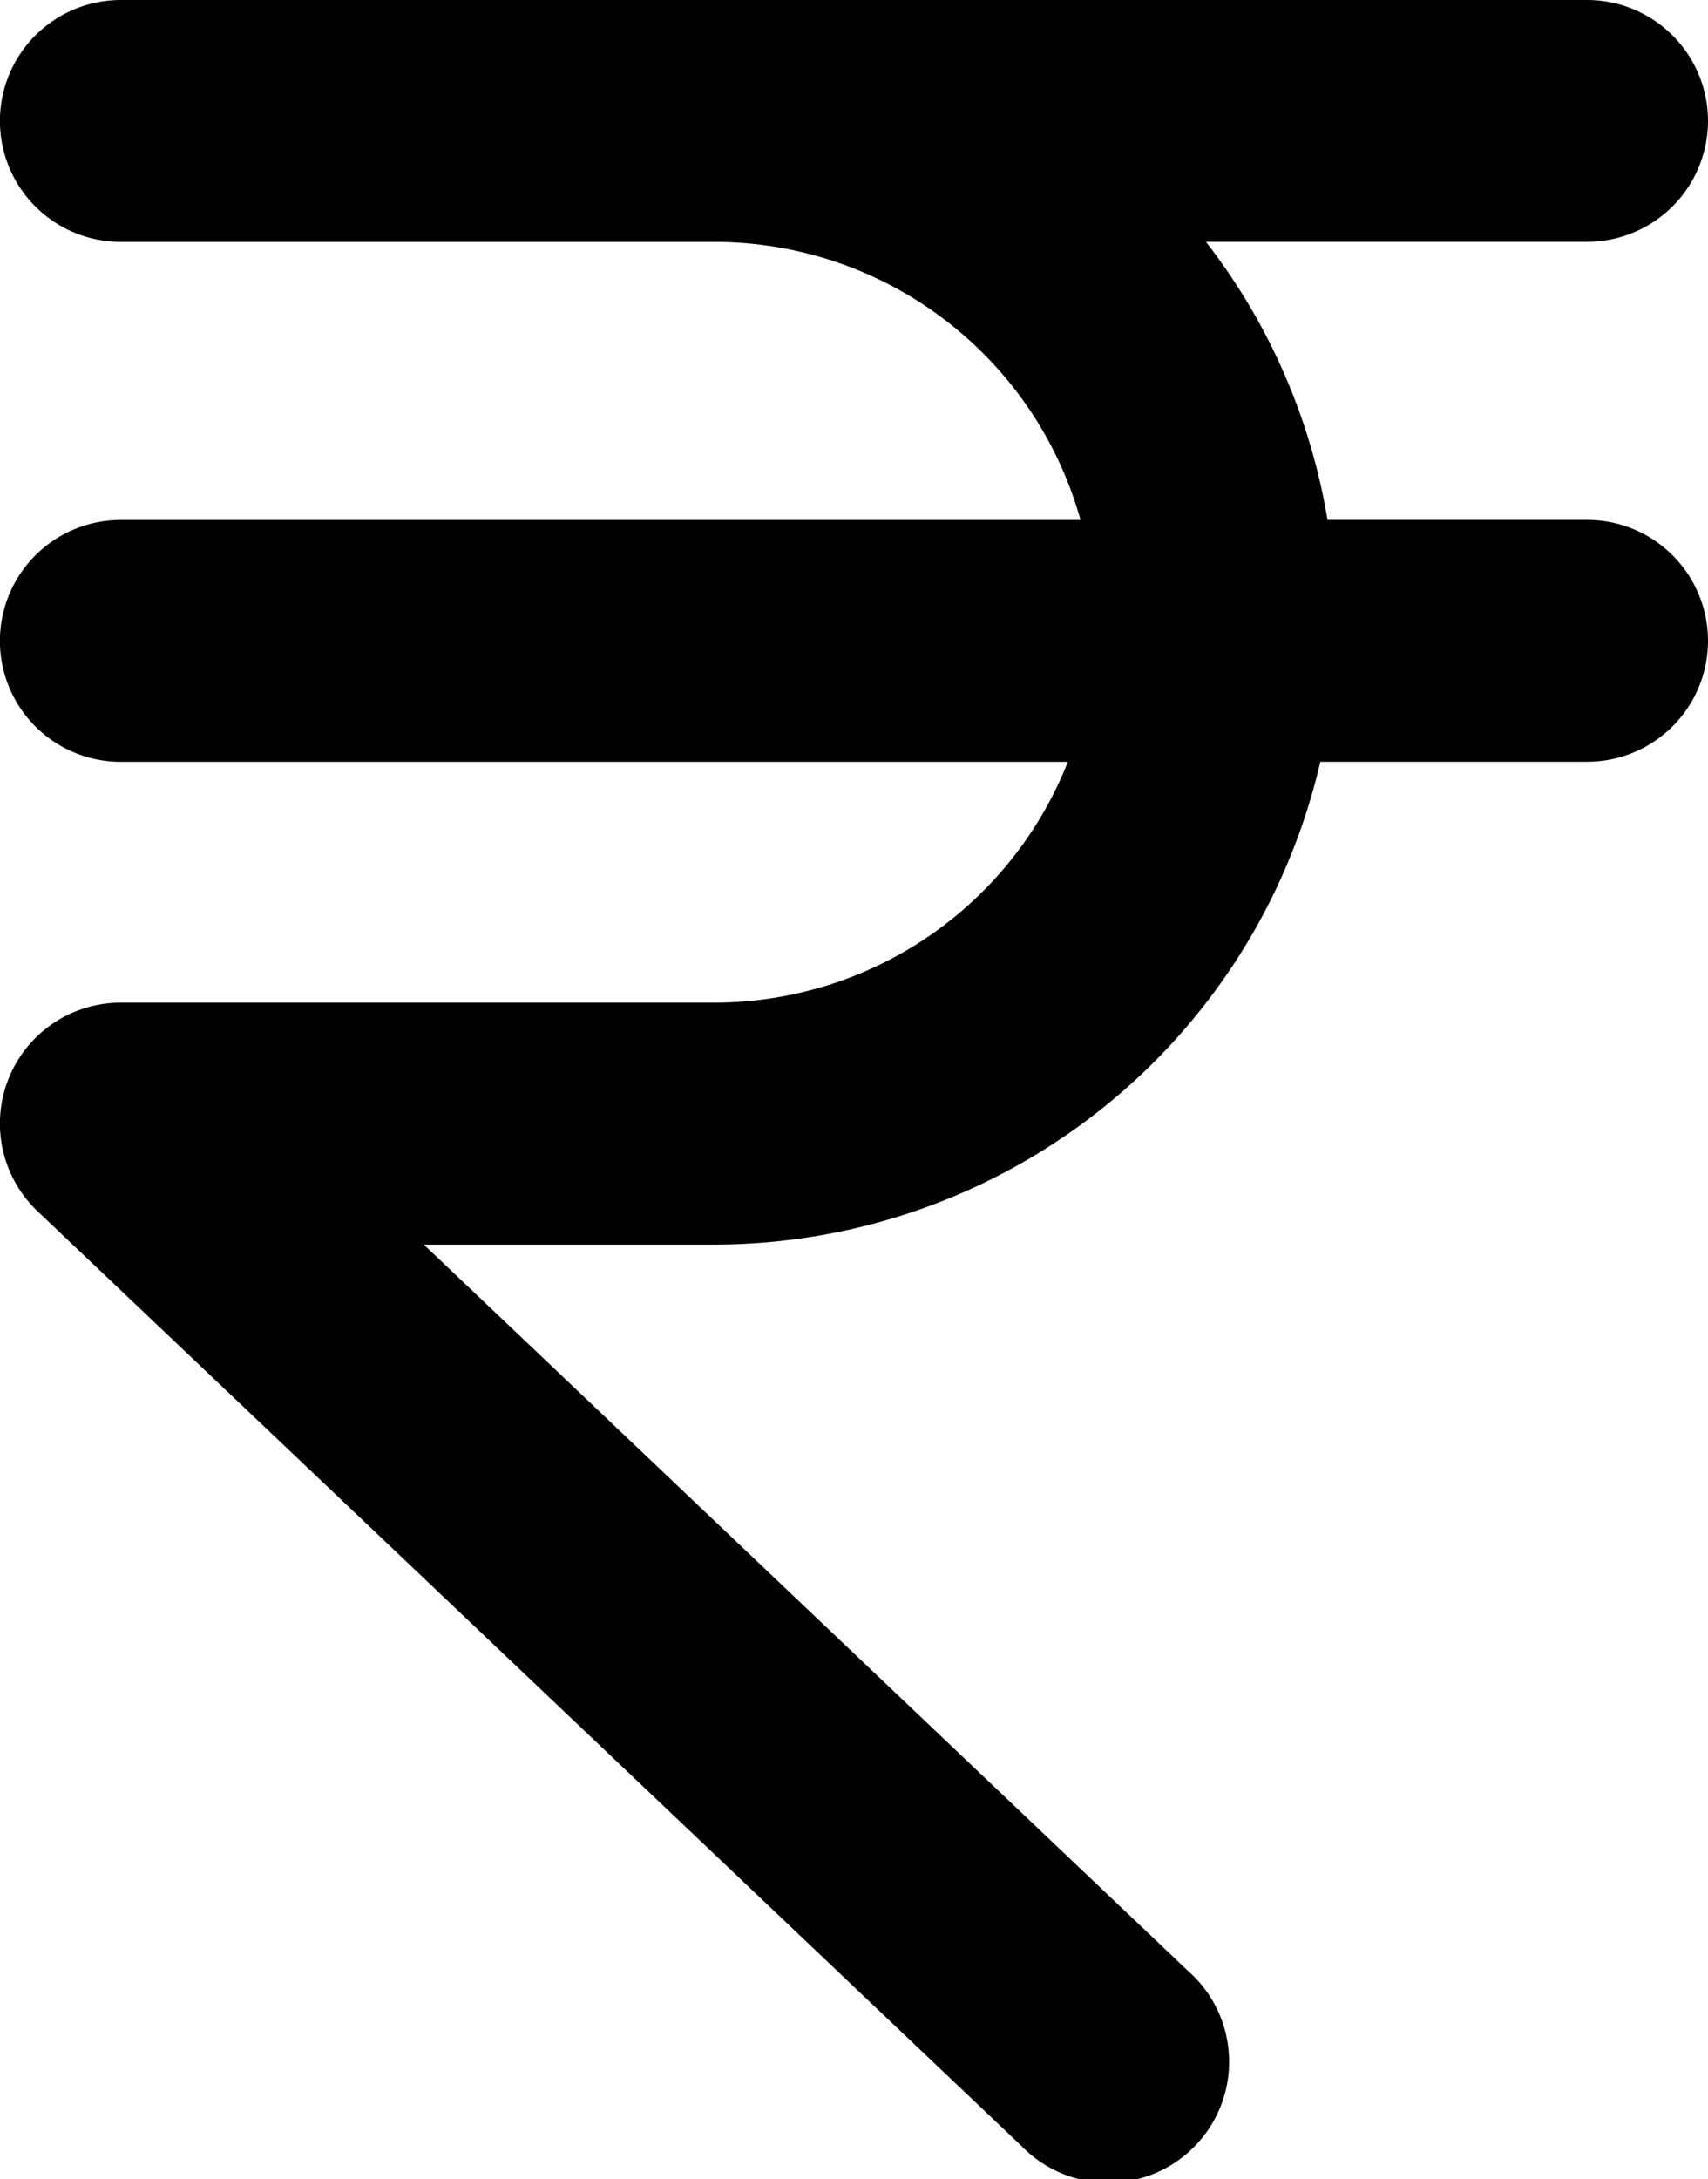 <svg xmlns="http://www.w3.org/2000/svg" width="21.588" height="27.529" viewBox="0 0 21.588 27.529"><path d="M54.461,36.009a1.529,1.529,0,0,0-1.528-1.528H34.4a1.528,1.528,0,1,0,0,3.056h7.508A4.808,4.808,0,0,1,46.53,41.05H34.4a1.528,1.528,0,1,0,0,3.056h11.97a4.806,4.806,0,0,1-4.463,3.042H34.4a1.528,1.528,0,0,0-1.052,2.636L45.781,61.59a1.528,1.528,0,1,0,2.1-2.216L38.23,50.205h3.679a7.869,7.869,0,0,0,7.652-6.1h3.372a1.528,1.528,0,1,0,0-3.056H49.652a7.815,7.815,0,0,0-1.537-3.513h4.818A1.529,1.529,0,0,0,54.461,36.009Z" transform="translate(-32.873 -34.481)" fill="#000"/></svg>
